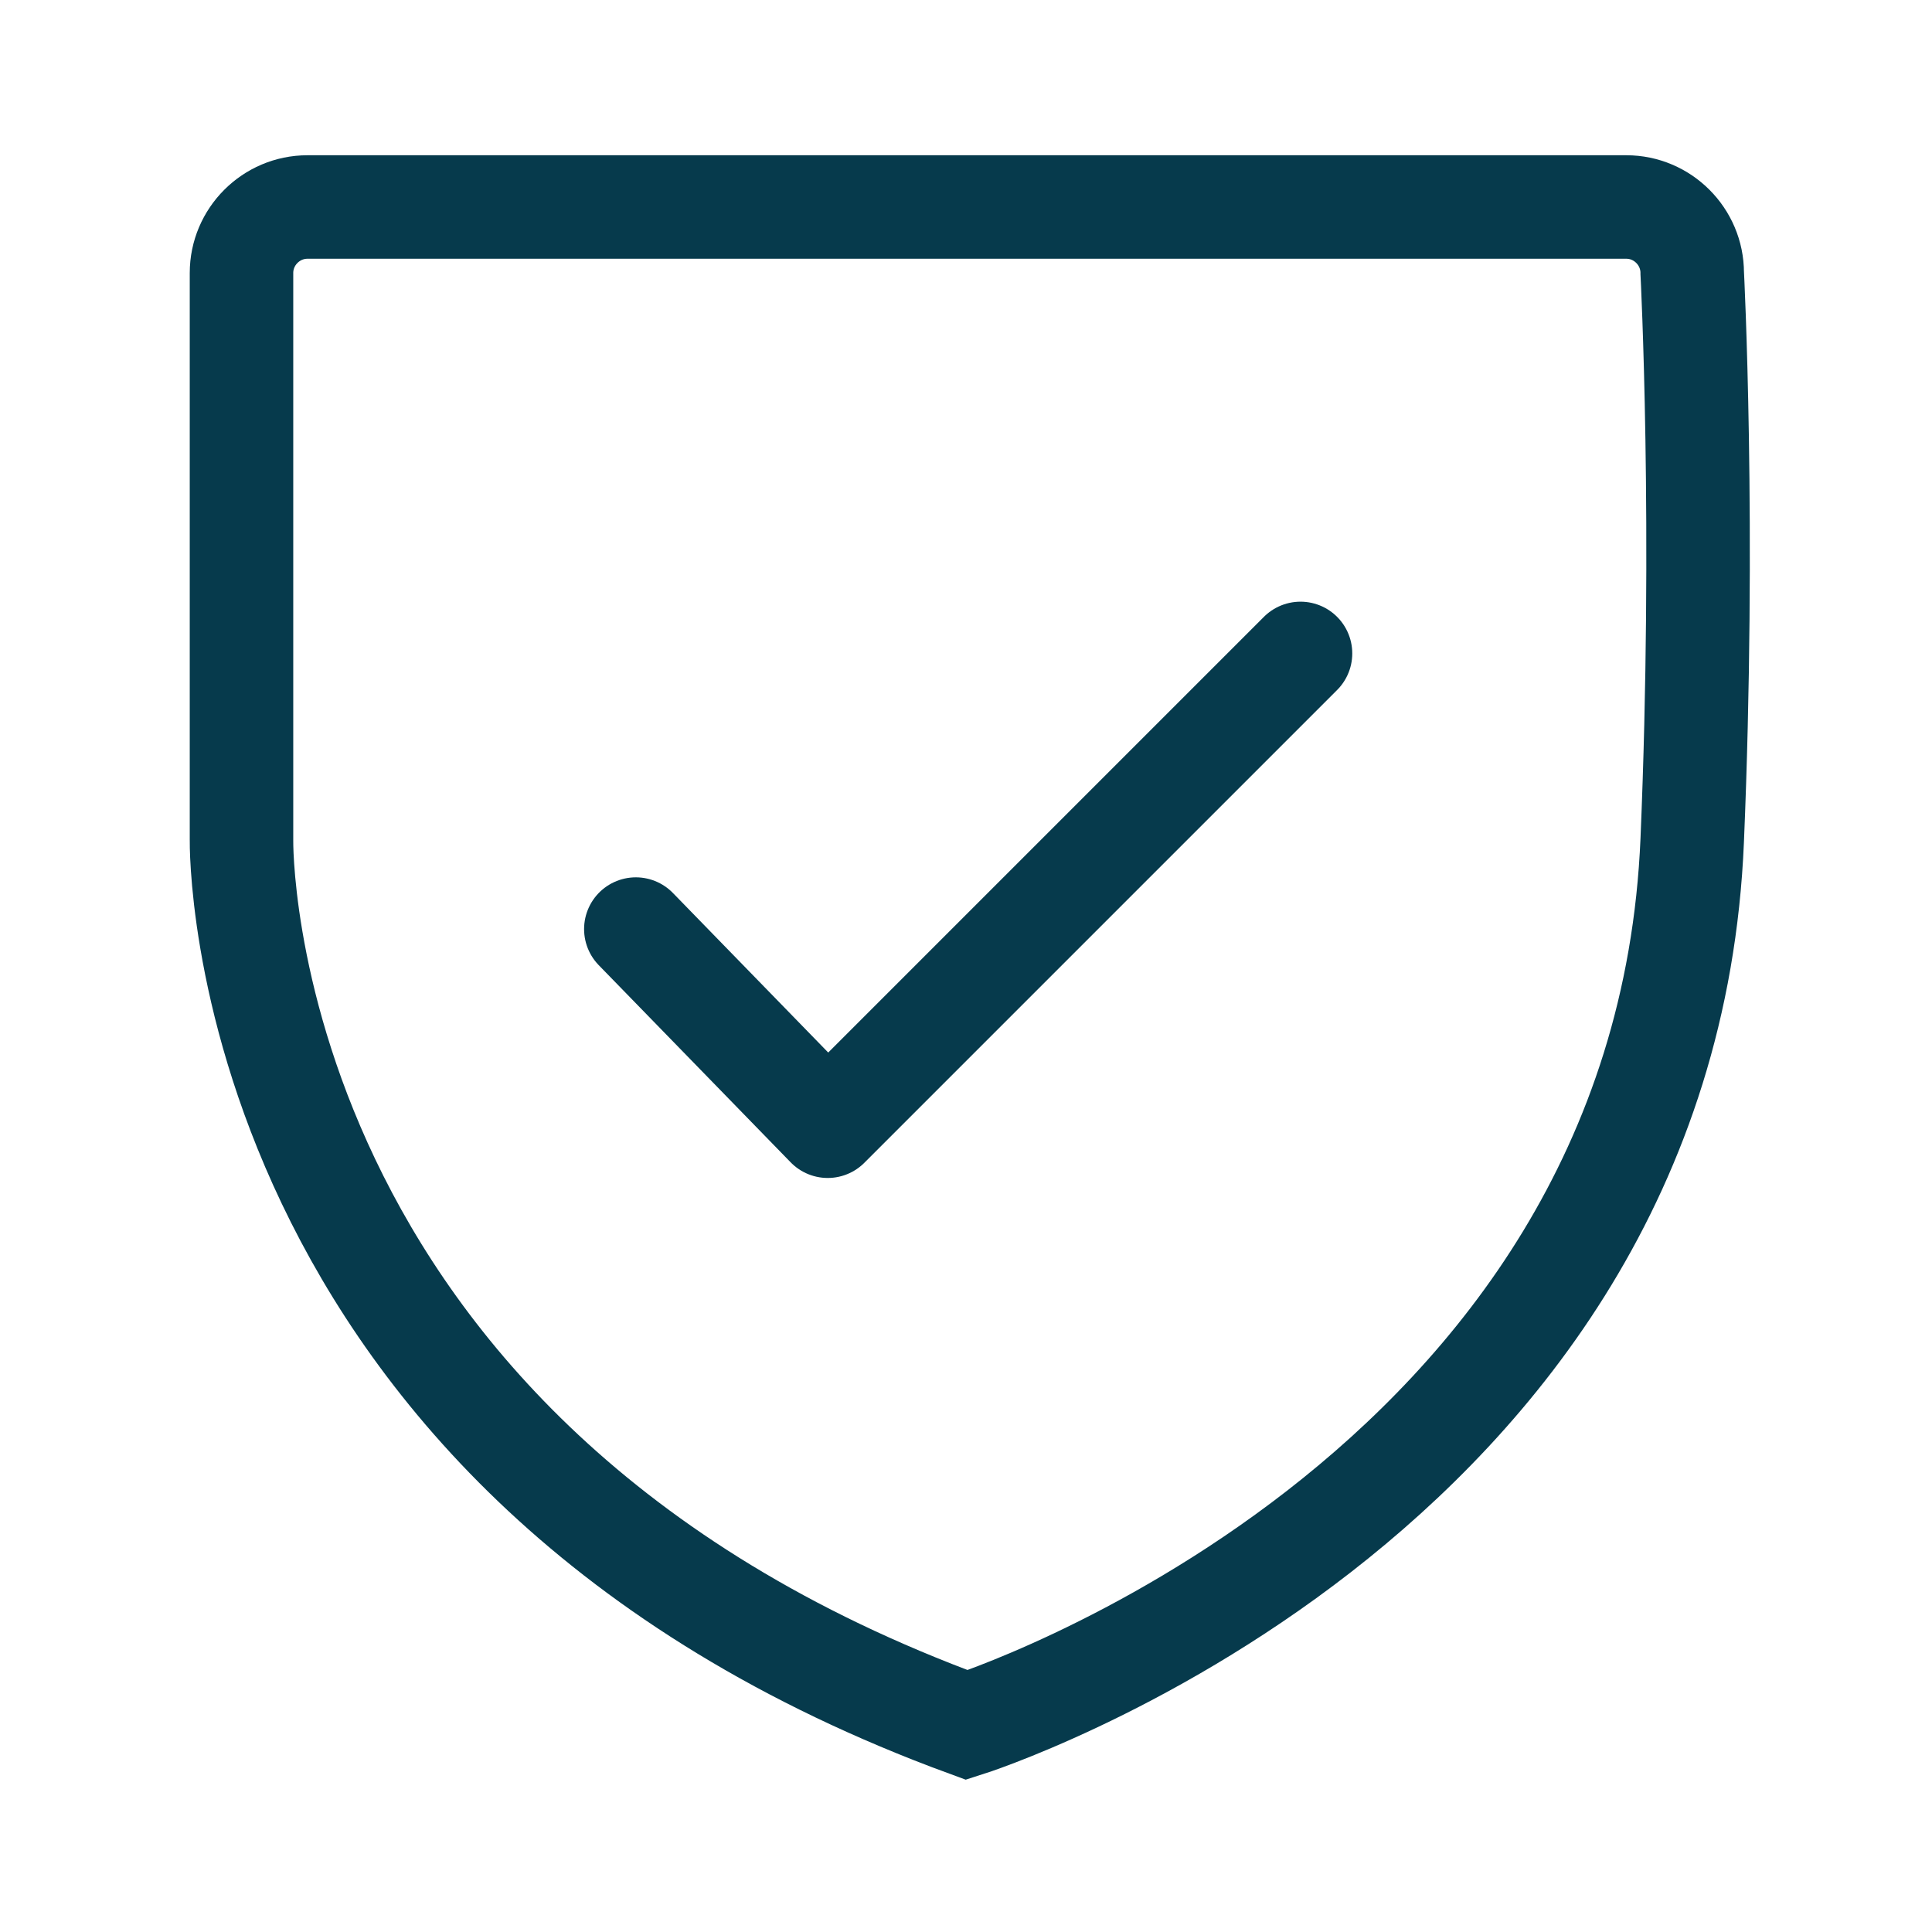 <?xml version="1.0" encoding="UTF-8"?> <svg xmlns="http://www.w3.org/2000/svg" width="28" height="28" viewBox="0 0 28 28" fill="none"><path d="M24.525 12.175C24.716 7.626 24.525 3.956 24.525 3.956C24.525 3.43 24.095 3 23.57 3H4.456C3.93 3 3.5 3.43 3.5 3.956C3.5 3.956 3.5 7.492 3.5 12.175C3.5 12.175 3.357 21.091 14.013 25C14.013 25 24.124 21.789 24.525 12.175Z" stroke="#063A4C" stroke-width="1.5" stroke-miterlimit="10"></path><path d="M9.215 13.465L11.996 16.322L18.848 9.47" stroke="#063A4C" stroke-width="1.5" stroke-linecap="round" stroke-linejoin="round"></path></svg> 